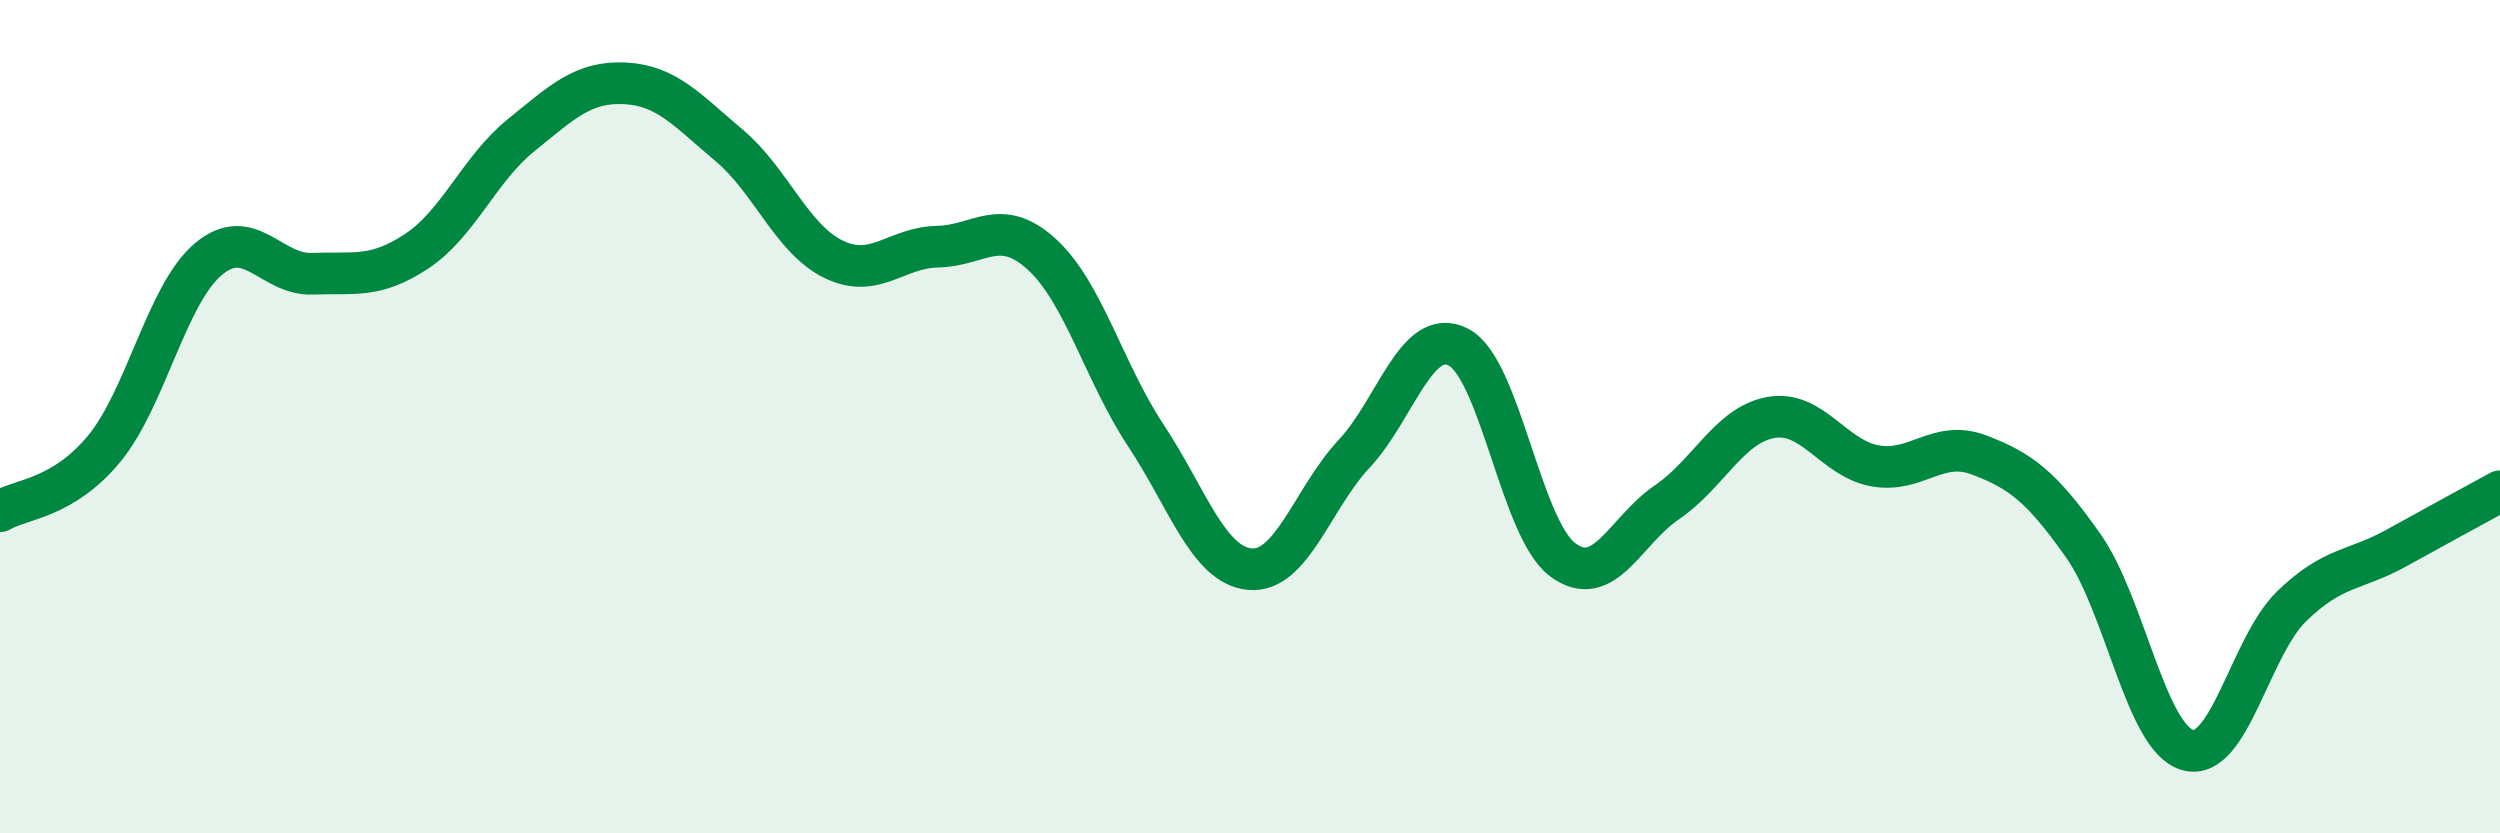 
    <svg width="60" height="20" viewBox="0 0 60 20" xmlns="http://www.w3.org/2000/svg">
      <path
        d="M 0,12.27 C 0.5,11.97 1.5,11.98 2.5,10.77 C 3.5,9.56 4,7.06 5,6.22 C 6,5.38 6.5,6.61 7.5,6.57 C 8.5,6.53 9,6.69 10,6.03 C 11,5.37 11.5,4.06 12.5,3.25 C 13.5,2.44 14,1.95 15,2 C 16,2.05 16.5,2.65 17.5,3.49 C 18.5,4.33 19,5.73 20,6.22 C 21,6.71 21.5,5.94 22.5,5.92 C 23.5,5.9 24,5.19 25,6.1 C 26,7.01 26.5,8.94 27.5,10.45 C 28.5,11.96 29,13.57 30,13.66 C 31,13.75 31.5,11.96 32.5,10.89 C 33.5,9.82 34,7.82 35,8.33 C 36,8.84 36.5,12.68 37.5,13.43 C 38.5,14.18 39,12.74 40,12.06 C 41,11.38 41.5,10.2 42.5,10.02 C 43.5,9.84 44,11 45,11.18 C 46,11.36 46.5,10.54 47.5,10.92 C 48.5,11.3 49,11.68 50,13.1 C 51,14.52 51.5,17.71 52.5,18 C 53.5,18.29 54,15.52 55,14.55 C 56,13.58 56.5,13.71 57.5,13.16 C 58.5,12.61 59.5,12.06 60,11.79L60 20L0 20Z"
        fill="#008740"
        opacity="0.1"
        stroke-linecap="round"
        stroke-linejoin="round"
      />
      <path
        d="M 0,12.27 C 0.5,11.97 1.5,11.98 2.5,10.77 C 3.5,9.56 4,7.06 5,6.22 C 6,5.38 6.5,6.61 7.5,6.57 C 8.5,6.53 9,6.69 10,6.03 C 11,5.37 11.5,4.06 12.5,3.25 C 13.5,2.44 14,1.95 15,2 C 16,2.05 16.5,2.65 17.5,3.49 C 18.5,4.33 19,5.73 20,6.22 C 21,6.71 21.5,5.94 22.5,5.92 C 23.5,5.9 24,5.19 25,6.1 C 26,7.01 26.5,8.94 27.5,10.45 C 28.5,11.96 29,13.57 30,13.66 C 31,13.75 31.5,11.96 32.5,10.89 C 33.5,9.82 34,7.82 35,8.33 C 36,8.84 36.5,12.68 37.5,13.43 C 38.5,14.18 39,12.74 40,12.06 C 41,11.38 41.5,10.2 42.5,10.02 C 43.5,9.84 44,11 45,11.18 C 46,11.36 46.5,10.54 47.5,10.92 C 48.5,11.3 49,11.68 50,13.1 C 51,14.52 51.5,17.71 52.5,18 C 53.5,18.29 54,15.52 55,14.55 C 56,13.58 56.5,13.71 57.5,13.16 C 58.5,12.61 59.5,12.06 60,11.79"
        stroke="#008740"
        stroke-width="1"
        fill="none"
        stroke-linecap="round"
        stroke-linejoin="round"
      />
    </svg>
  